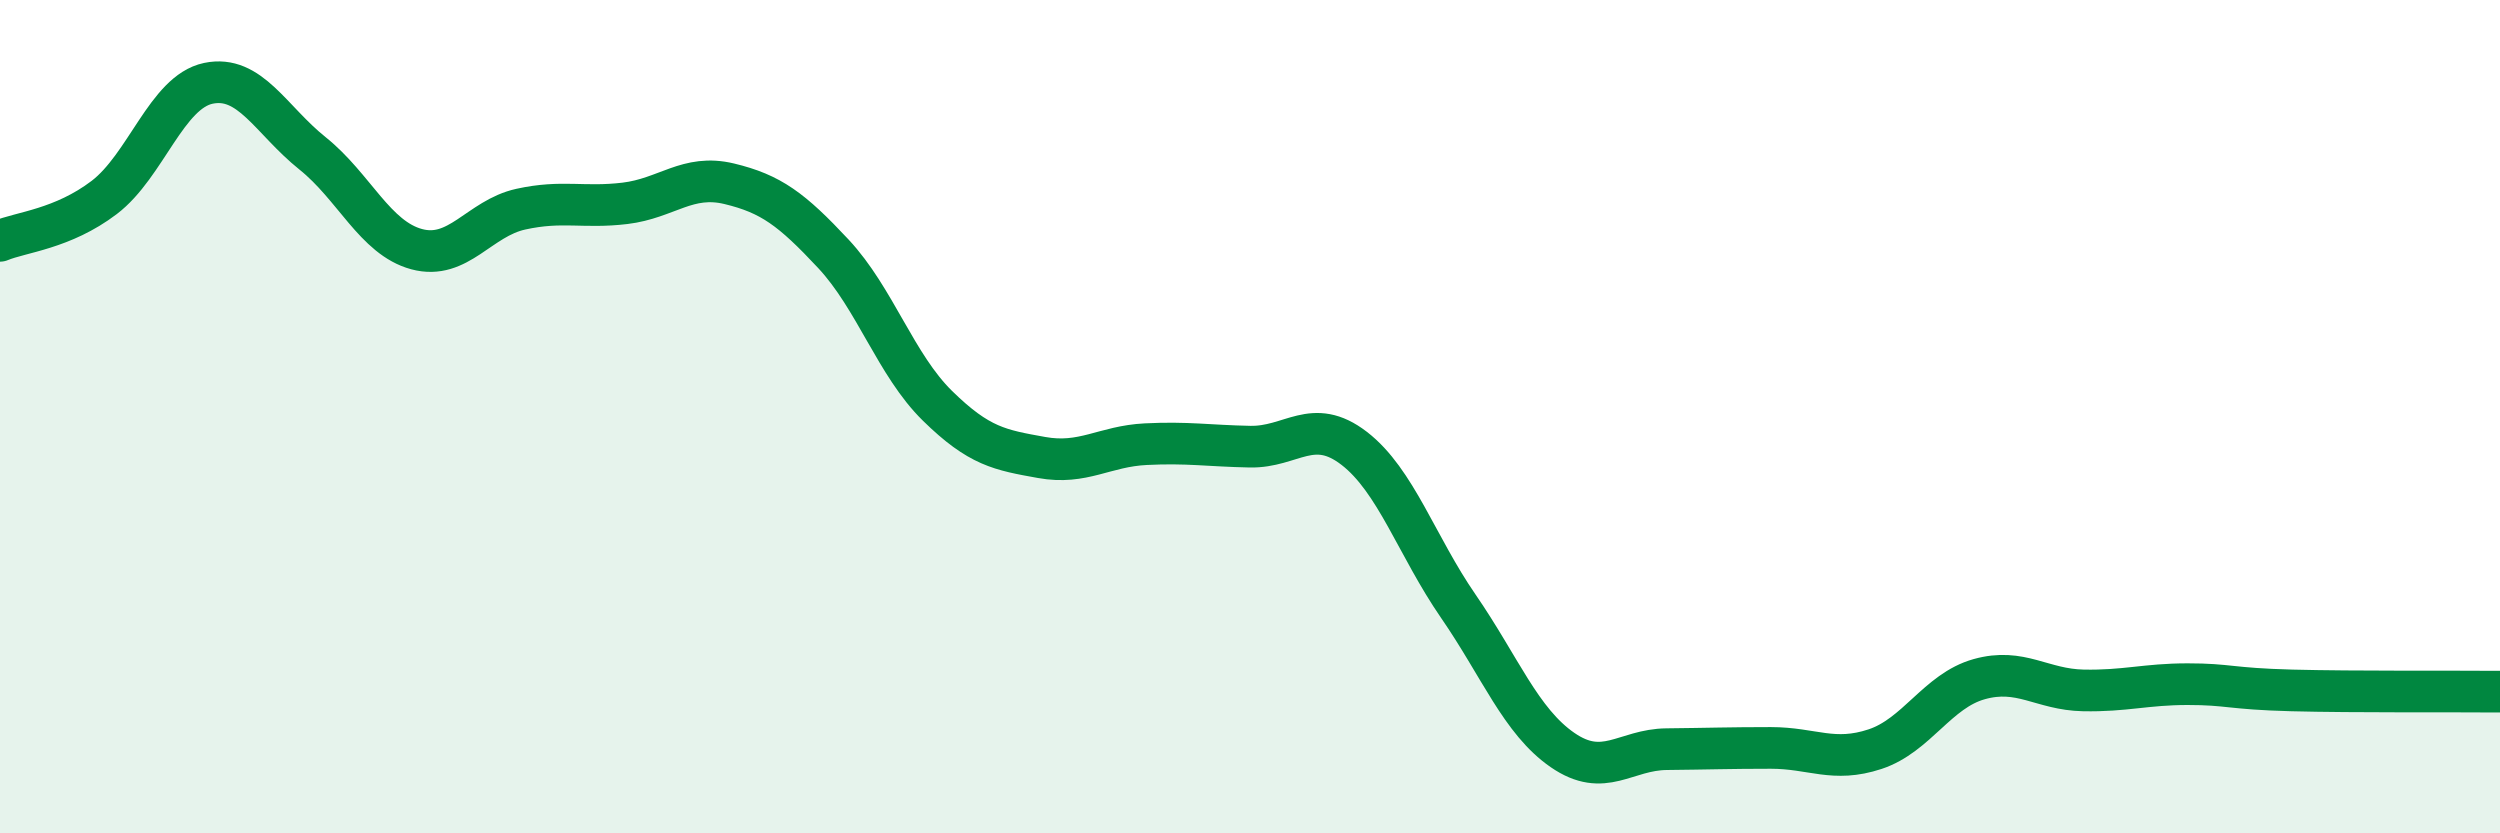 
    <svg width="60" height="20" viewBox="0 0 60 20" xmlns="http://www.w3.org/2000/svg">
      <path
        d="M 0,5.78 C 0.5,5.57 1.5,5.5 2.5,4.74 C 3.5,3.98 4,2.21 5,2 C 6,1.79 6.5,2.88 7.5,3.68 C 8.5,4.48 9,5.71 10,5.98 C 11,6.25 11.5,5.24 12.5,5.02 C 13.5,4.8 14,5 15,4.88 C 16,4.76 16.5,4.17 17.5,4.41 C 18.5,4.65 19,5.02 20,6.09 C 21,7.16 21.5,8.76 22.5,9.74 C 23.5,10.72 24,10.8 25,10.98 C 26,11.16 26.5,10.71 27.5,10.66 C 28.5,10.61 29,10.7 30,10.72 C 31,10.74 31.5,9.99 32.5,10.76 C 33.5,11.53 34,13.1 35,14.55 C 36,16 36.5,17.31 37.5,18 C 38.5,18.69 39,17.99 40,17.98 C 41,17.97 41.5,17.95 42.5,17.95 C 43.5,17.95 44,18.31 45,17.98 C 46,17.65 46.5,16.58 47.5,16.3 C 48.5,16.02 49,16.55 50,16.57 C 51,16.59 51.5,16.42 52.5,16.42 C 53.5,16.42 53.5,16.53 55,16.57 C 56.5,16.61 59,16.59 60,16.6L60 20L0 20Z"
        fill="#008740"
        opacity="0.1"
        stroke-linecap="round"
        stroke-linejoin="round"
      />
      <path
        d="M 0,5.78 C 0.5,5.57 1.5,5.5 2.5,4.74 C 3.5,3.98 4,2.21 5,2 C 6,1.79 6.5,2.88 7.5,3.68 C 8.5,4.48 9,5.71 10,5.98 C 11,6.25 11.5,5.24 12.5,5.02 C 13.5,4.8 14,5 15,4.88 C 16,4.76 16.5,4.17 17.5,4.41 C 18.5,4.65 19,5.02 20,6.09 C 21,7.16 21.5,8.76 22.5,9.74 C 23.5,10.72 24,10.8 25,10.98 C 26,11.16 26.5,10.71 27.5,10.66 C 28.5,10.61 29,10.7 30,10.72 C 31,10.74 31.5,9.99 32.5,10.76 C 33.5,11.53 34,13.1 35,14.55 C 36,16 36.5,17.31 37.5,18 C 38.5,18.69 39,17.99 40,17.98 C 41,17.97 41.5,17.95 42.5,17.95 C 43.5,17.95 44,18.31 45,17.98 C 46,17.65 46.5,16.58 47.5,16.3 C 48.5,16.02 49,16.55 50,16.57 C 51,16.59 51.5,16.42 52.5,16.42 C 53.5,16.42 53.5,16.53 55,16.57 C 56.5,16.61 59,16.59 60,16.6"
        stroke="#008740"
        stroke-width="1"
        fill="none"
        stroke-linecap="round"
        stroke-linejoin="round"
      />
    </svg>
  